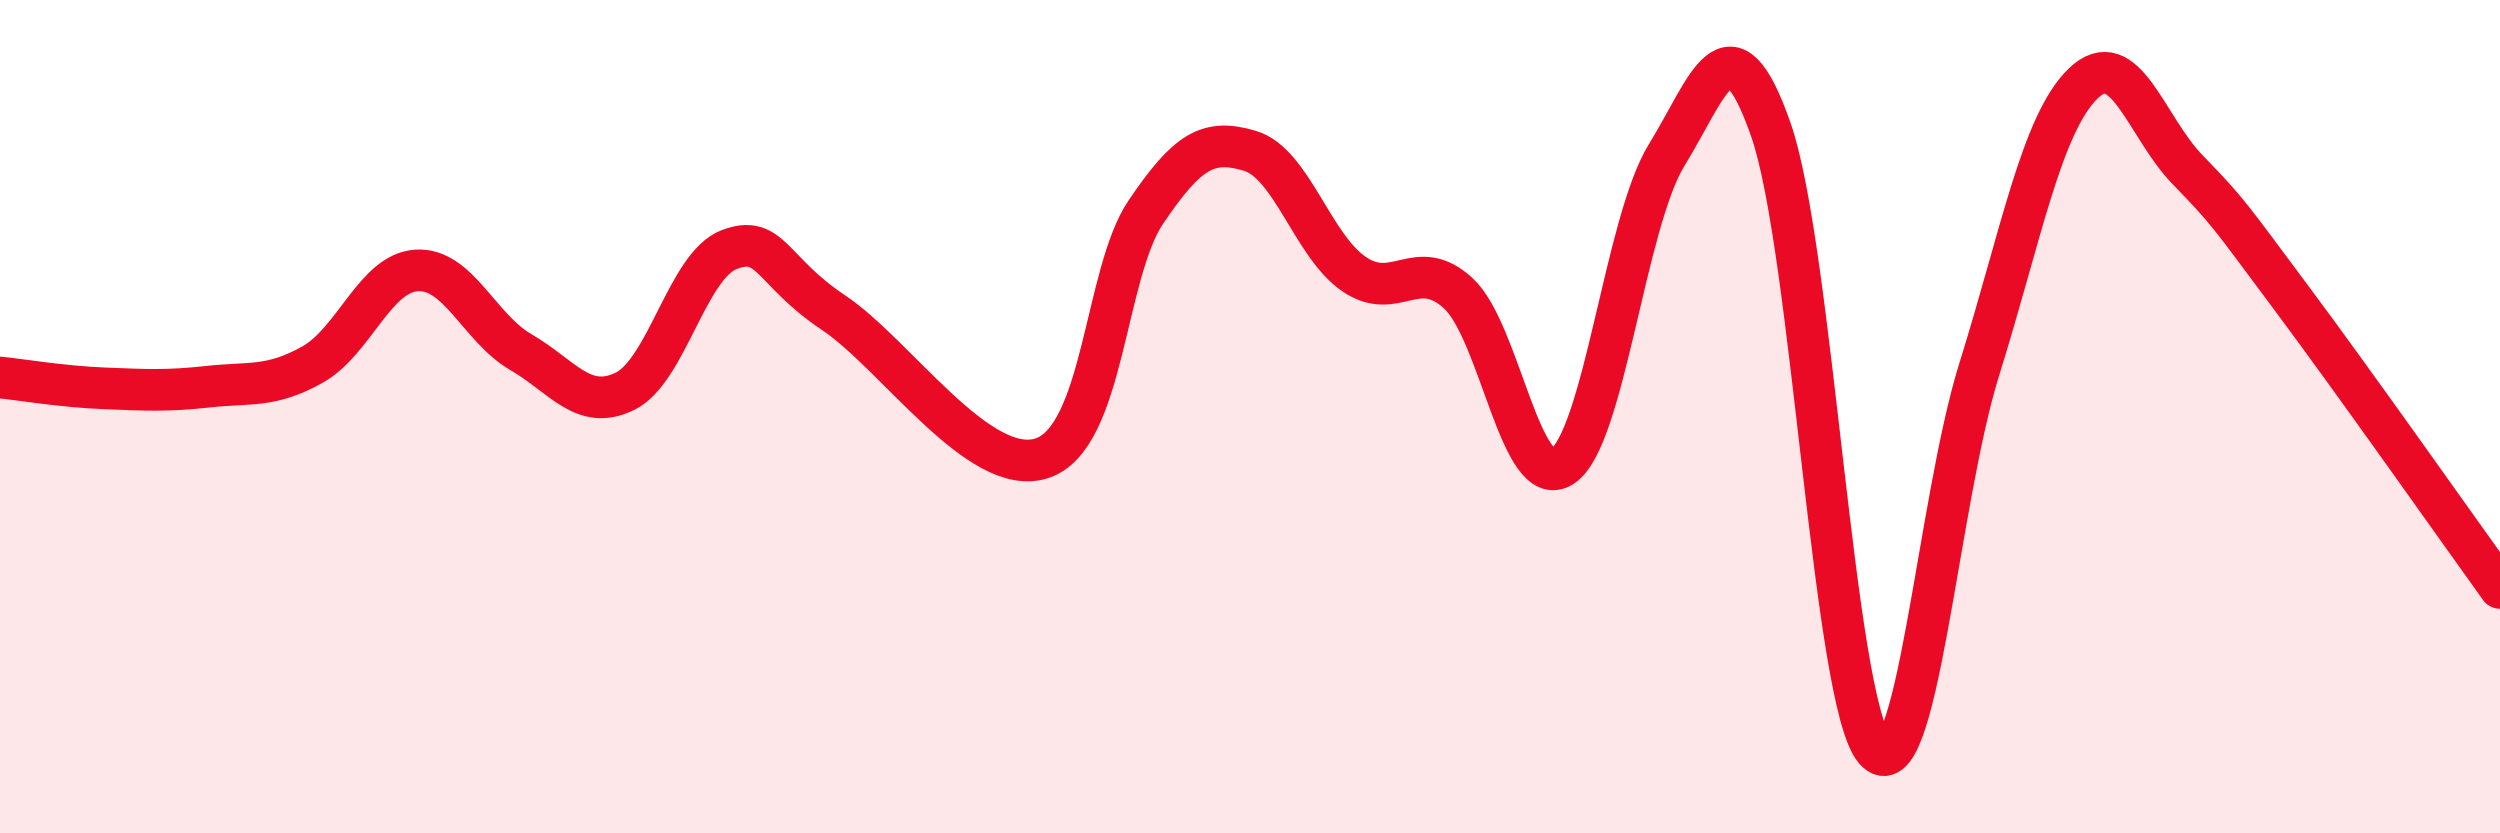 
    <svg width="60" height="20" viewBox="0 0 60 20" xmlns="http://www.w3.org/2000/svg">
      <path
        d="M 0,9.06 C 0.5,9.11 1.5,9.28 2.5,9.32 C 3.5,9.36 4,9.39 5,9.28 C 6,9.17 6.5,9.31 7.5,8.75 C 8.5,8.19 9,6.55 10,6.49 C 11,6.43 11.5,7.87 12.5,8.45 C 13.5,9.03 14,9.88 15,9.39 C 16,8.9 16.5,6.37 17.5,5.99 C 18.5,5.61 18.5,6.5 20,7.5 C 21.5,8.5 23.5,11.48 25,11 C 26.5,10.52 26.5,6.57 27.5,5.09 C 28.5,3.61 29,3.32 30,3.62 C 31,3.92 31.5,5.9 32.5,6.58 C 33.5,7.26 34,6.12 35,7.04 C 36,7.96 36.5,11.85 37.5,11.19 C 38.5,10.53 39,5.34 40,3.72 C 41,2.1 41.5,0.25 42.5,3.11 C 43.5,5.97 44,16.85 45,18 C 46,19.15 46.5,12.07 47.5,8.87 C 48.5,5.67 49,2.96 50,2 C 51,1.04 51.5,3.04 52.5,4.07 C 53.5,5.1 53.5,5.15 55,7.16 C 56.5,9.17 59,12.72 60,14.11L60 20L0 20Z"
        fill="#EB0A25"
        opacity="0.1"
        stroke-linecap="round"
        stroke-linejoin="round"
      />
      <path
        d="M 0,9.06 C 0.5,9.11 1.5,9.28 2.5,9.32 C 3.5,9.36 4,9.39 5,9.28 C 6,9.17 6.5,9.31 7.5,8.75 C 8.5,8.19 9,6.55 10,6.49 C 11,6.43 11.5,7.87 12.5,8.45 C 13.5,9.03 14,9.88 15,9.39 C 16,8.9 16.5,6.37 17.5,5.99 C 18.5,5.61 18.5,6.5 20,7.5 C 21.5,8.5 23.5,11.48 25,11 C 26.5,10.52 26.5,6.57 27.5,5.09 C 28.5,3.61 29,3.32 30,3.62 C 31,3.92 31.5,5.9 32.5,6.58 C 33.5,7.26 34,6.12 35,7.04 C 36,7.96 36.5,11.85 37.5,11.19 C 38.5,10.53 39,5.34 40,3.72 C 41,2.1 41.5,0.25 42.5,3.11 C 43.5,5.97 44,16.85 45,18 C 46,19.15 46.5,12.07 47.5,8.87 C 48.5,5.67 49,2.96 50,2 C 51,1.04 51.5,3.04 52.5,4.07 C 53.5,5.1 53.5,5.15 55,7.16 C 56.5,9.17 59,12.72 60,14.11"
        stroke="#EB0A25"
        stroke-width="1"
        fill="none"
        stroke-linecap="round"
        stroke-linejoin="round"
      />
    </svg>
  